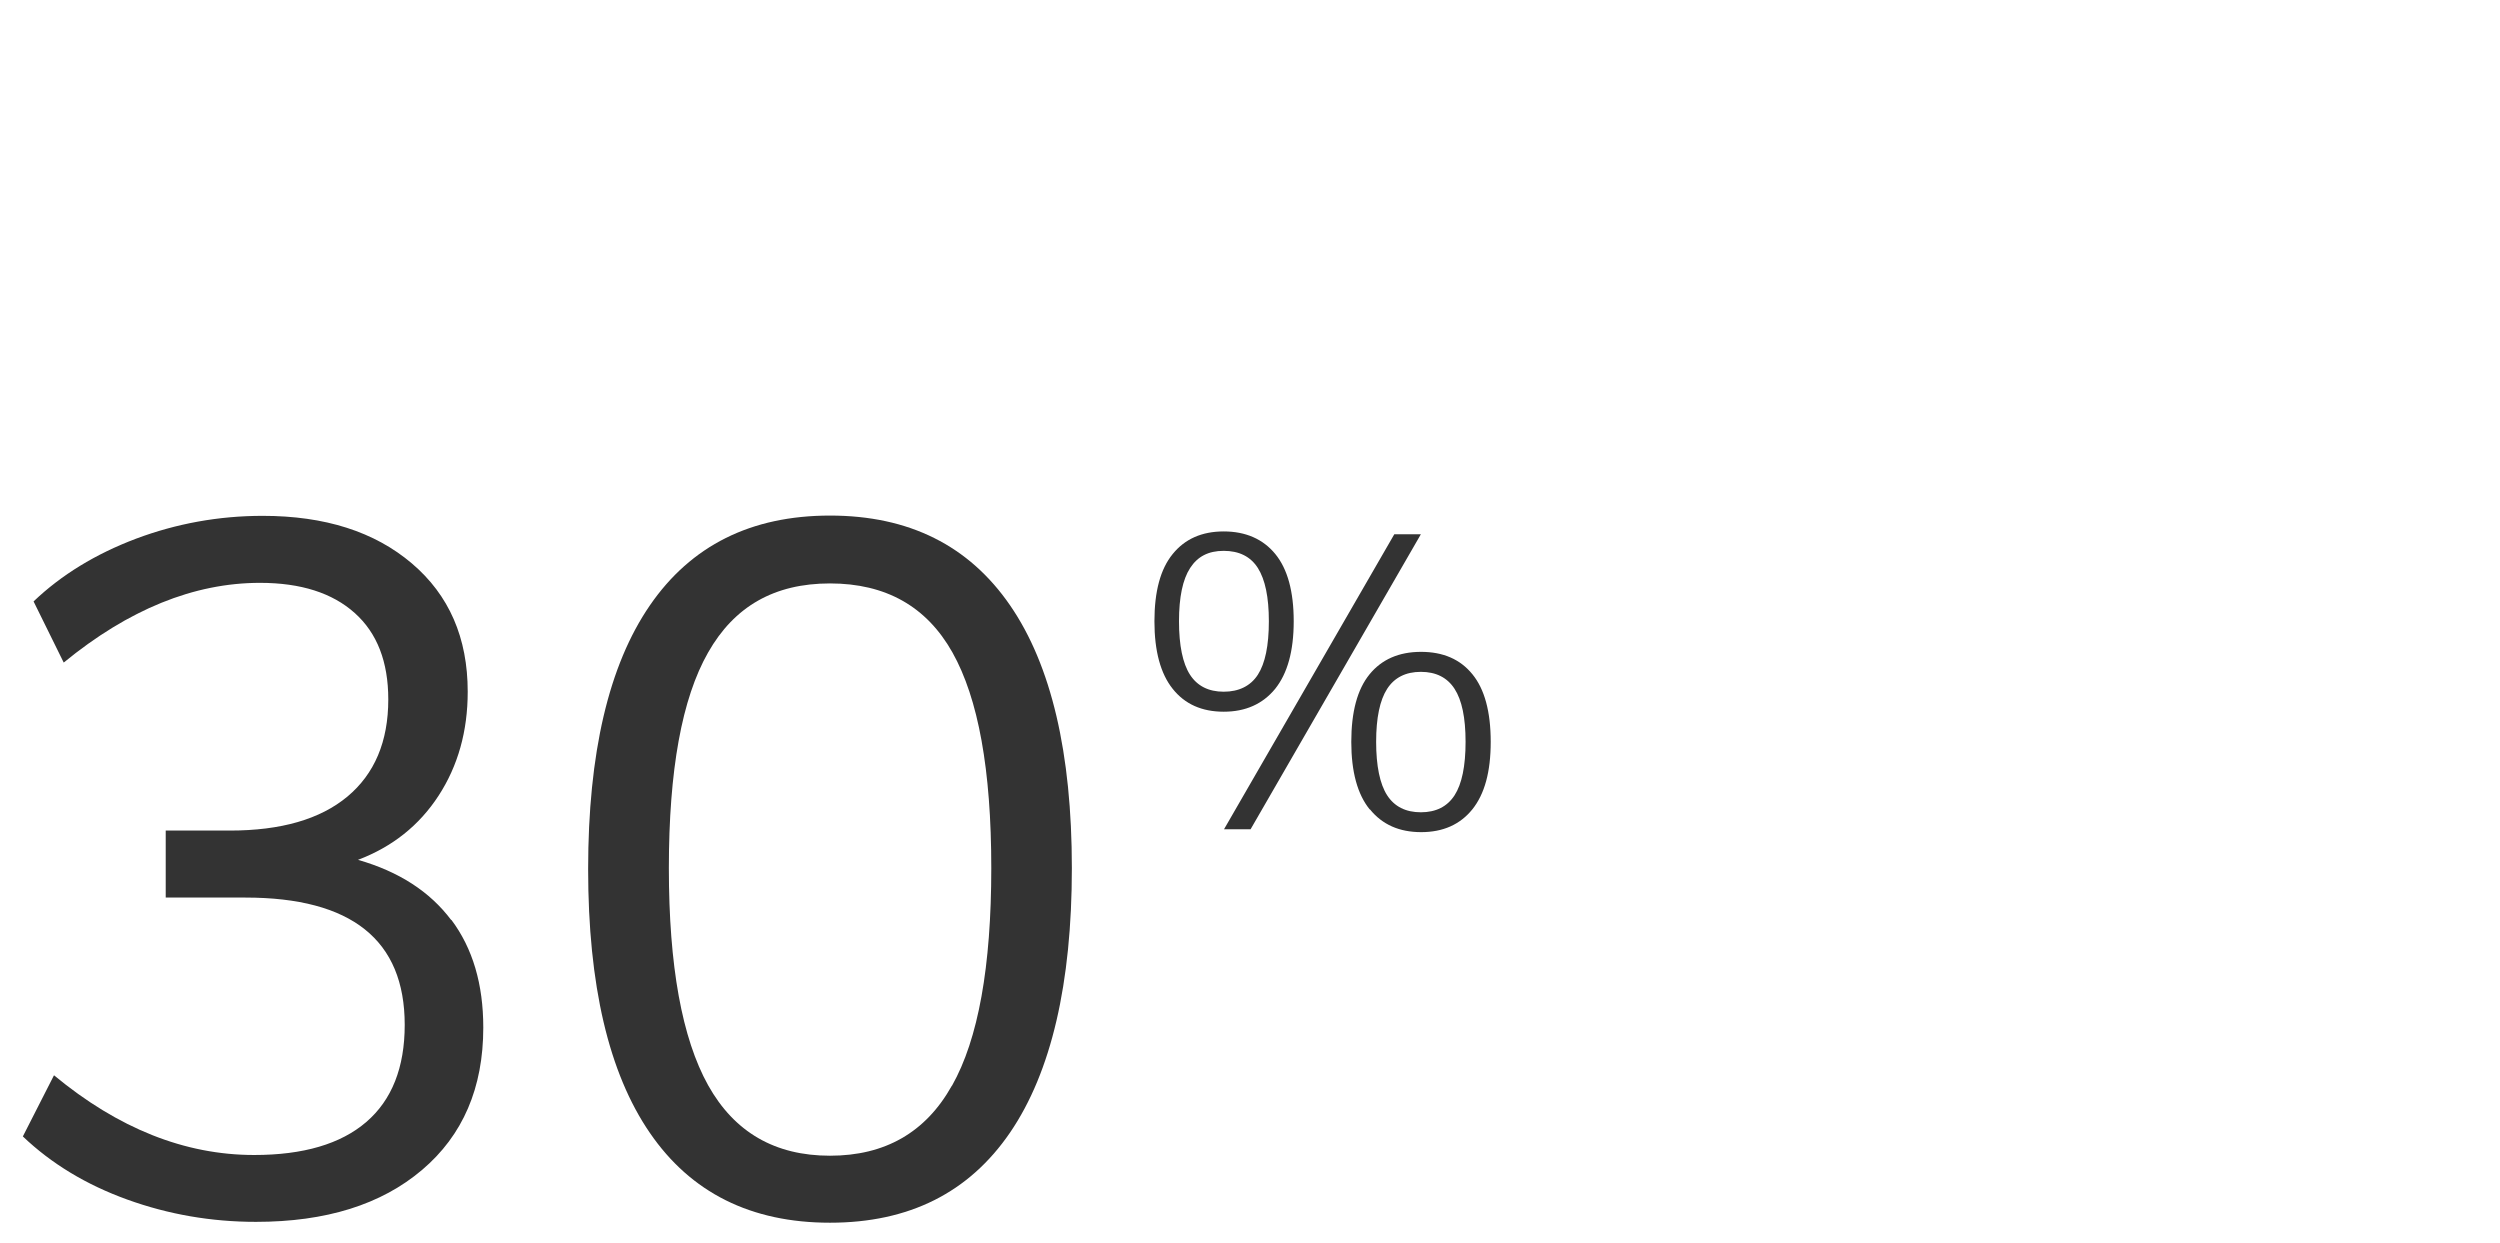 <?xml version="1.0" encoding="UTF-8"?>
<svg id="Layer_1" data-name="Layer 1" xmlns="http://www.w3.org/2000/svg" viewBox="0 0 175 87">
  <defs>
    <style>
      .cls-1 {
        fill: #333;
      }
    </style>
  </defs>
  <path class="cls-1" d="m31.59,64.38c1.5,2,2.24,4.51,2.24,7.55,0,4.22-1.43,7.54-4.28,9.96-2.86,2.43-6.73,3.64-11.63,3.64-3.13,0-6.13-.52-9.01-1.56-2.88-1.04-5.32-2.52-7.31-4.42l2.18-4.28c4.49,3.72,9.16,5.58,14.01,5.58,3.44,0,6.06-.77,7.85-2.31,1.79-1.54,2.69-3.81,2.69-6.8,0-5.94-3.72-8.91-11.15-8.91h-5.58v-4.69h4.49c3.58,0,6.32-.79,8.23-2.38,1.9-1.59,2.86-3.85,2.86-6.8,0-2.63-.78-4.65-2.35-6.05-1.56-1.4-3.77-2.11-6.63-2.11-4.62,0-9.2,1.86-13.74,5.58l-2.11-4.28c1.95-1.86,4.34-3.32,7.17-4.39,2.83-1.06,5.79-1.6,8.87-1.6,4.35,0,7.83,1.11,10.44,3.33,2.61,2.22,3.91,5.21,3.91,8.98,0,2.76-.68,5.19-2.04,7.28-1.36,2.09-3.24,3.58-5.64,4.49,2.86.82,5.03,2.22,6.53,4.22Z"/>
  <path class="cls-1" d="m45.49,79.3c-2.88-4.19-4.32-10.35-4.32-18.46s1.44-14.27,4.32-18.46c2.88-4.19,7.08-6.29,12.61-6.29s9.73,2.1,12.61,6.29c2.88,4.19,4.32,10.33,4.32,18.39s-1.44,14.28-4.32,18.5c-2.88,4.22-7.08,6.32-12.61,6.32s-9.74-2.1-12.61-6.29Zm21.15-3.3c1.84-3.26,2.75-8.34,2.75-15.23s-.91-11.88-2.72-15.1c-1.81-3.22-4.67-4.83-8.57-4.83s-6.7,1.61-8.53,4.83c-1.84,3.22-2.75,8.25-2.75,15.1s.92,11.91,2.75,15.2c1.84,3.29,4.68,4.93,8.53,4.93s6.7-1.63,8.53-4.9Z"/>
  <path class="cls-1" d="m82.09,48.22c-.85-1.06-1.28-2.64-1.28-4.73s.42-3.66,1.28-4.71c.85-1.05,2.04-1.58,3.57-1.58s2.75.53,3.61,1.58c.86,1.05,1.29,2.62,1.29,4.71s-.44,3.66-1.3,4.73c-.87,1.06-2.07,1.6-3.6,1.6s-2.72-.53-3.57-1.6Zm5.96-.99c.51-.79.77-2.04.77-3.74s-.26-2.92-.77-3.73c-.51-.8-1.31-1.2-2.39-1.2s-1.83.4-2.35,1.2-.78,2.04-.78,3.73.26,2.95.77,3.74c.51.79,1.3,1.19,2.36,1.19s1.88-.4,2.39-1.19Zm-.51,10.82h-1.86l11.92-20.65h1.86l-11.92,20.65Zm8.34-1.39c-.86-1.06-1.29-2.64-1.29-4.73s.42-3.68,1.28-4.73c.85-1.04,2.05-1.57,3.6-1.57s2.75.52,3.6,1.57c.85,1.04,1.28,2.62,1.28,4.73s-.43,3.66-1.29,4.73c-.86,1.06-2.05,1.59-3.58,1.59s-2.72-.53-3.58-1.59Zm5.94-.99c.51-.79.77-2.04.77-3.74s-.26-2.92-.77-3.71c-.51-.79-1.3-1.19-2.36-1.19s-1.85.4-2.36,1.19-.77,2.03-.77,3.71.26,2.95.77,3.74,1.3,1.19,2.36,1.19,1.85-.4,2.36-1.19Z"/>
</svg>